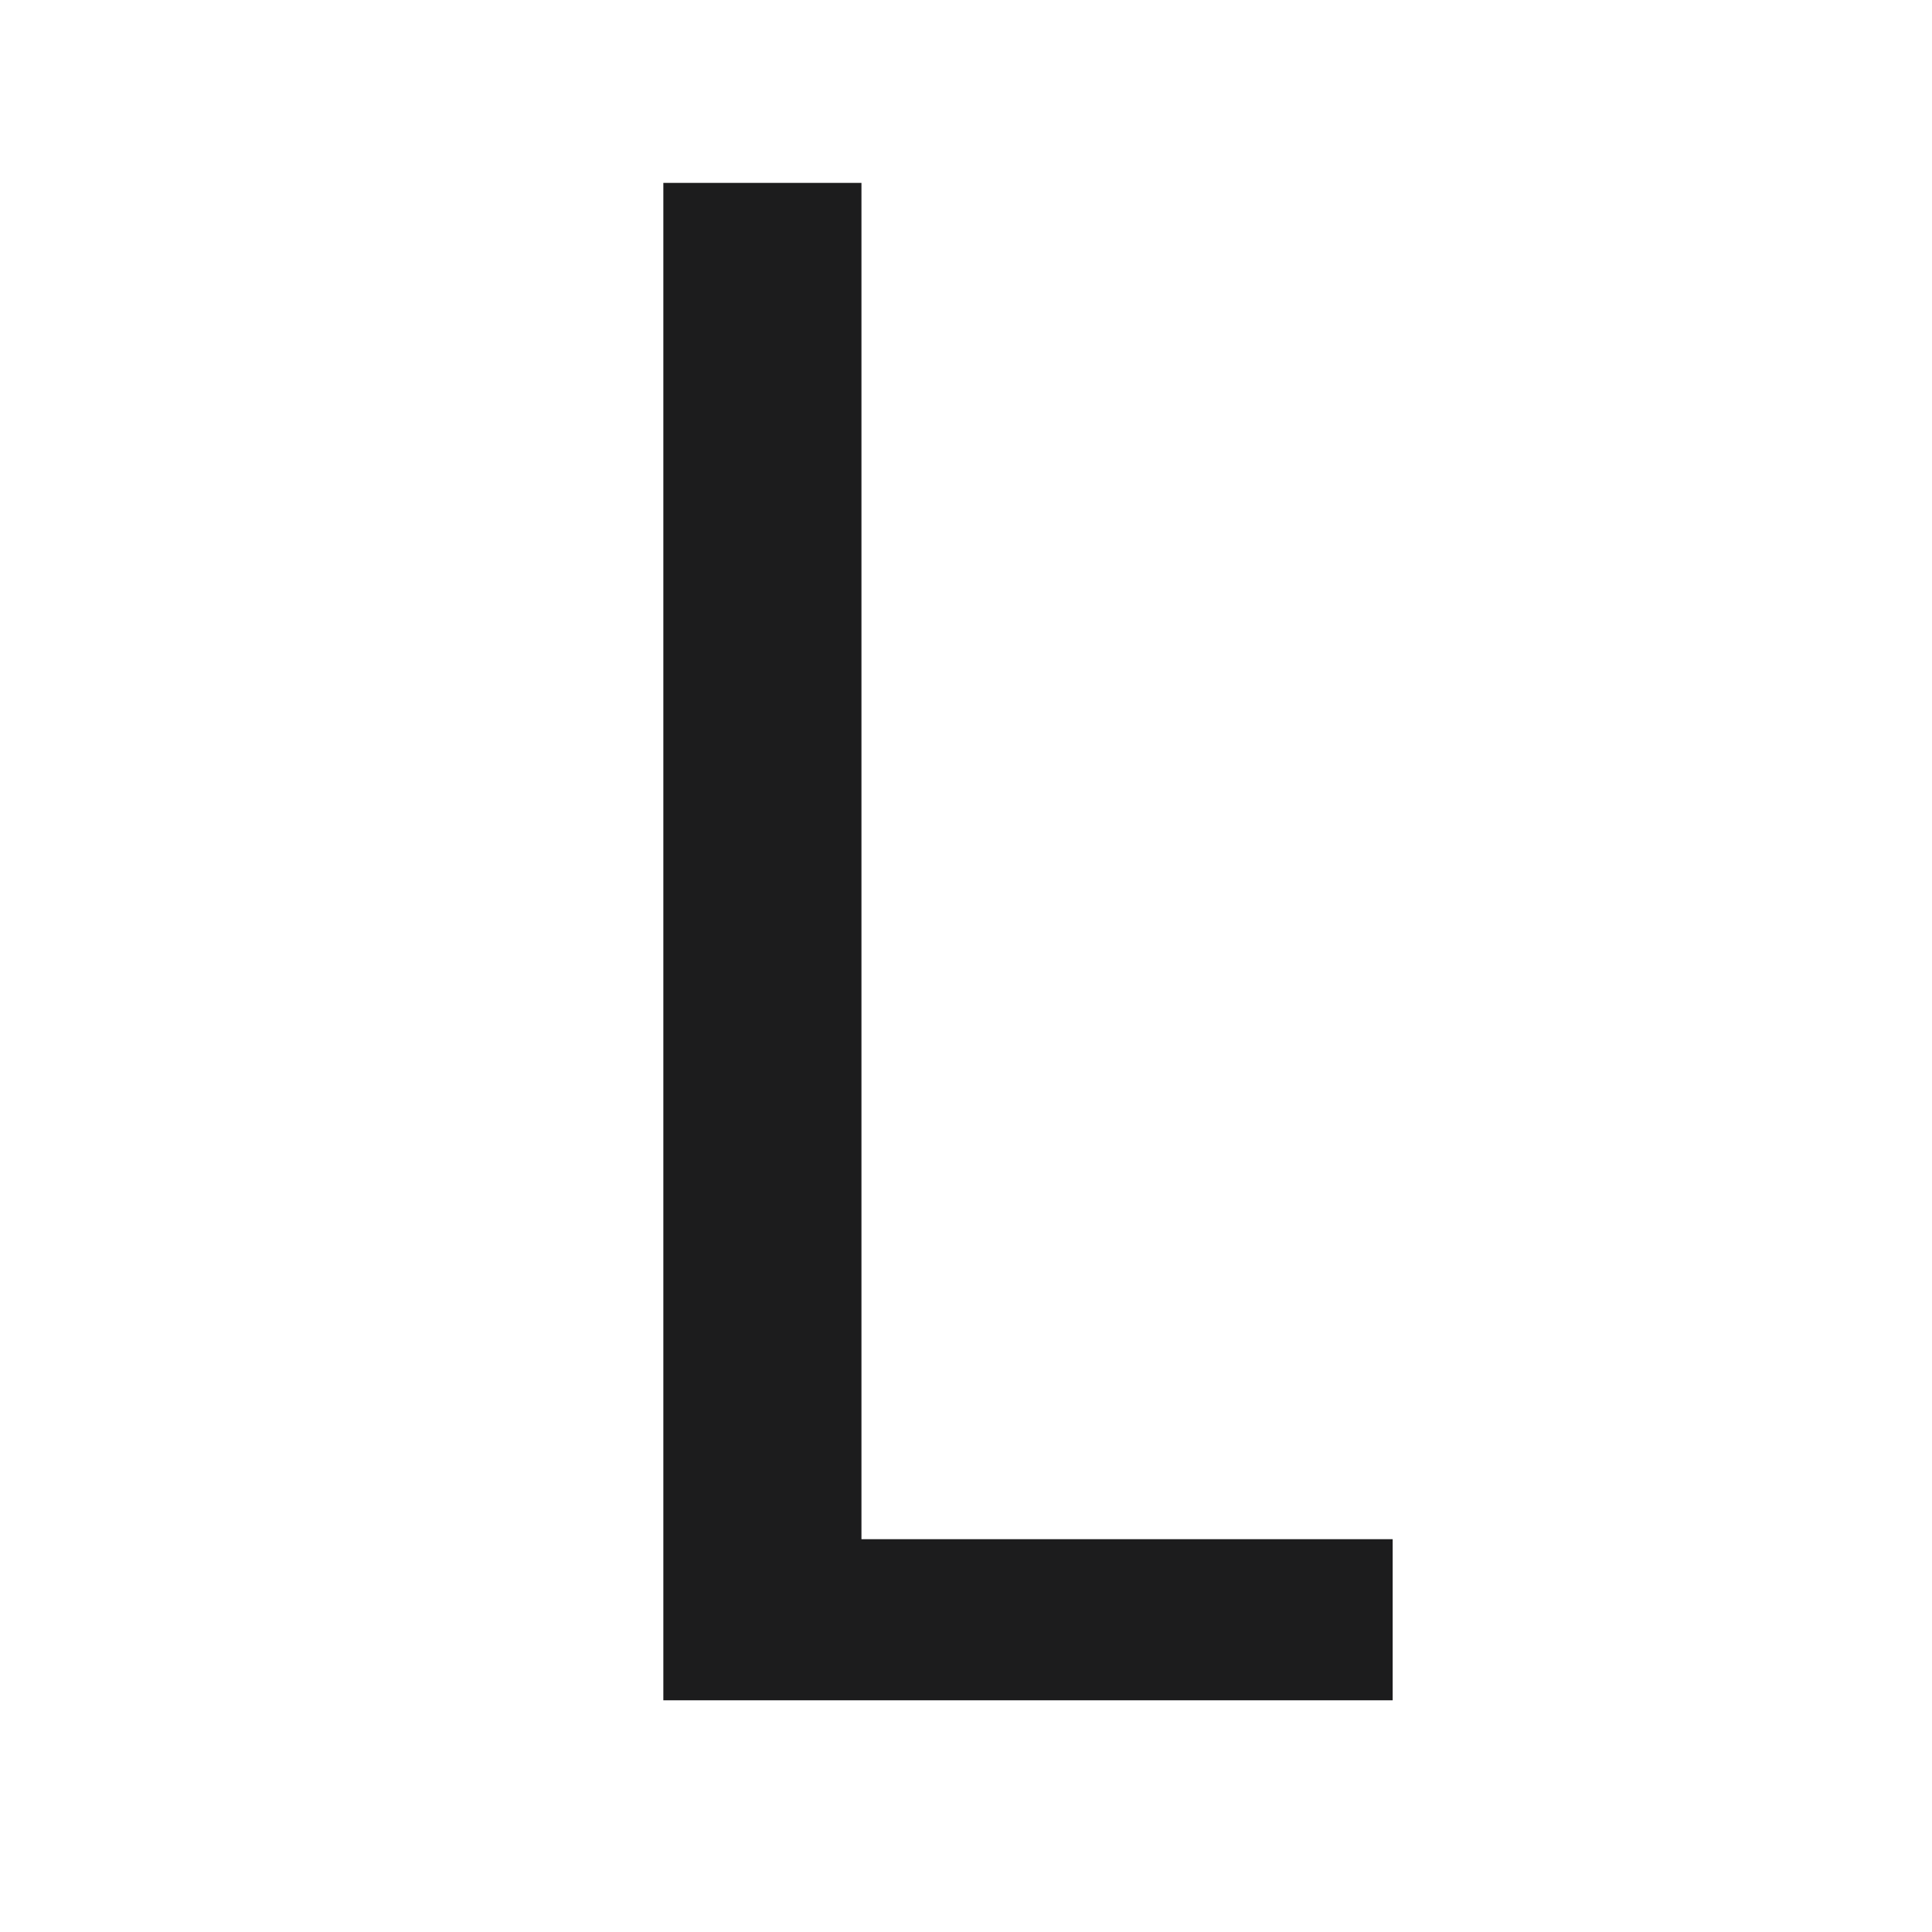 <svg version="1.0" preserveAspectRatio="xMidYMid meet" height="1000" viewBox="0 0 750 750" zoomAndPan="magnify" width="1000" xmlns:xlink="http://www.w3.org/1999/xlink" xmlns="http://www.w3.org/2000/svg"><defs><g></g><clipPath id="9c70cb4a31"><rect height="750" y="0" width="366" x="0"></rect></clipPath></defs><g transform="matrix(1, 0, 0, 1, 192, -0)"><g clip-path="url(#9c70cb4a31)"><g fill-opacity="1" fill="#1c1c1d"><g transform="translate(0.43, 660.058)"><g><path d="M 141.984 -62.547 L 348.203 -62.547 L 348.203 0 L 65.078 0 L 65.078 -589.062 L 141.984 -589.062 Z M 141.984 -62.547"></path></g></g></g></g></g></svg>